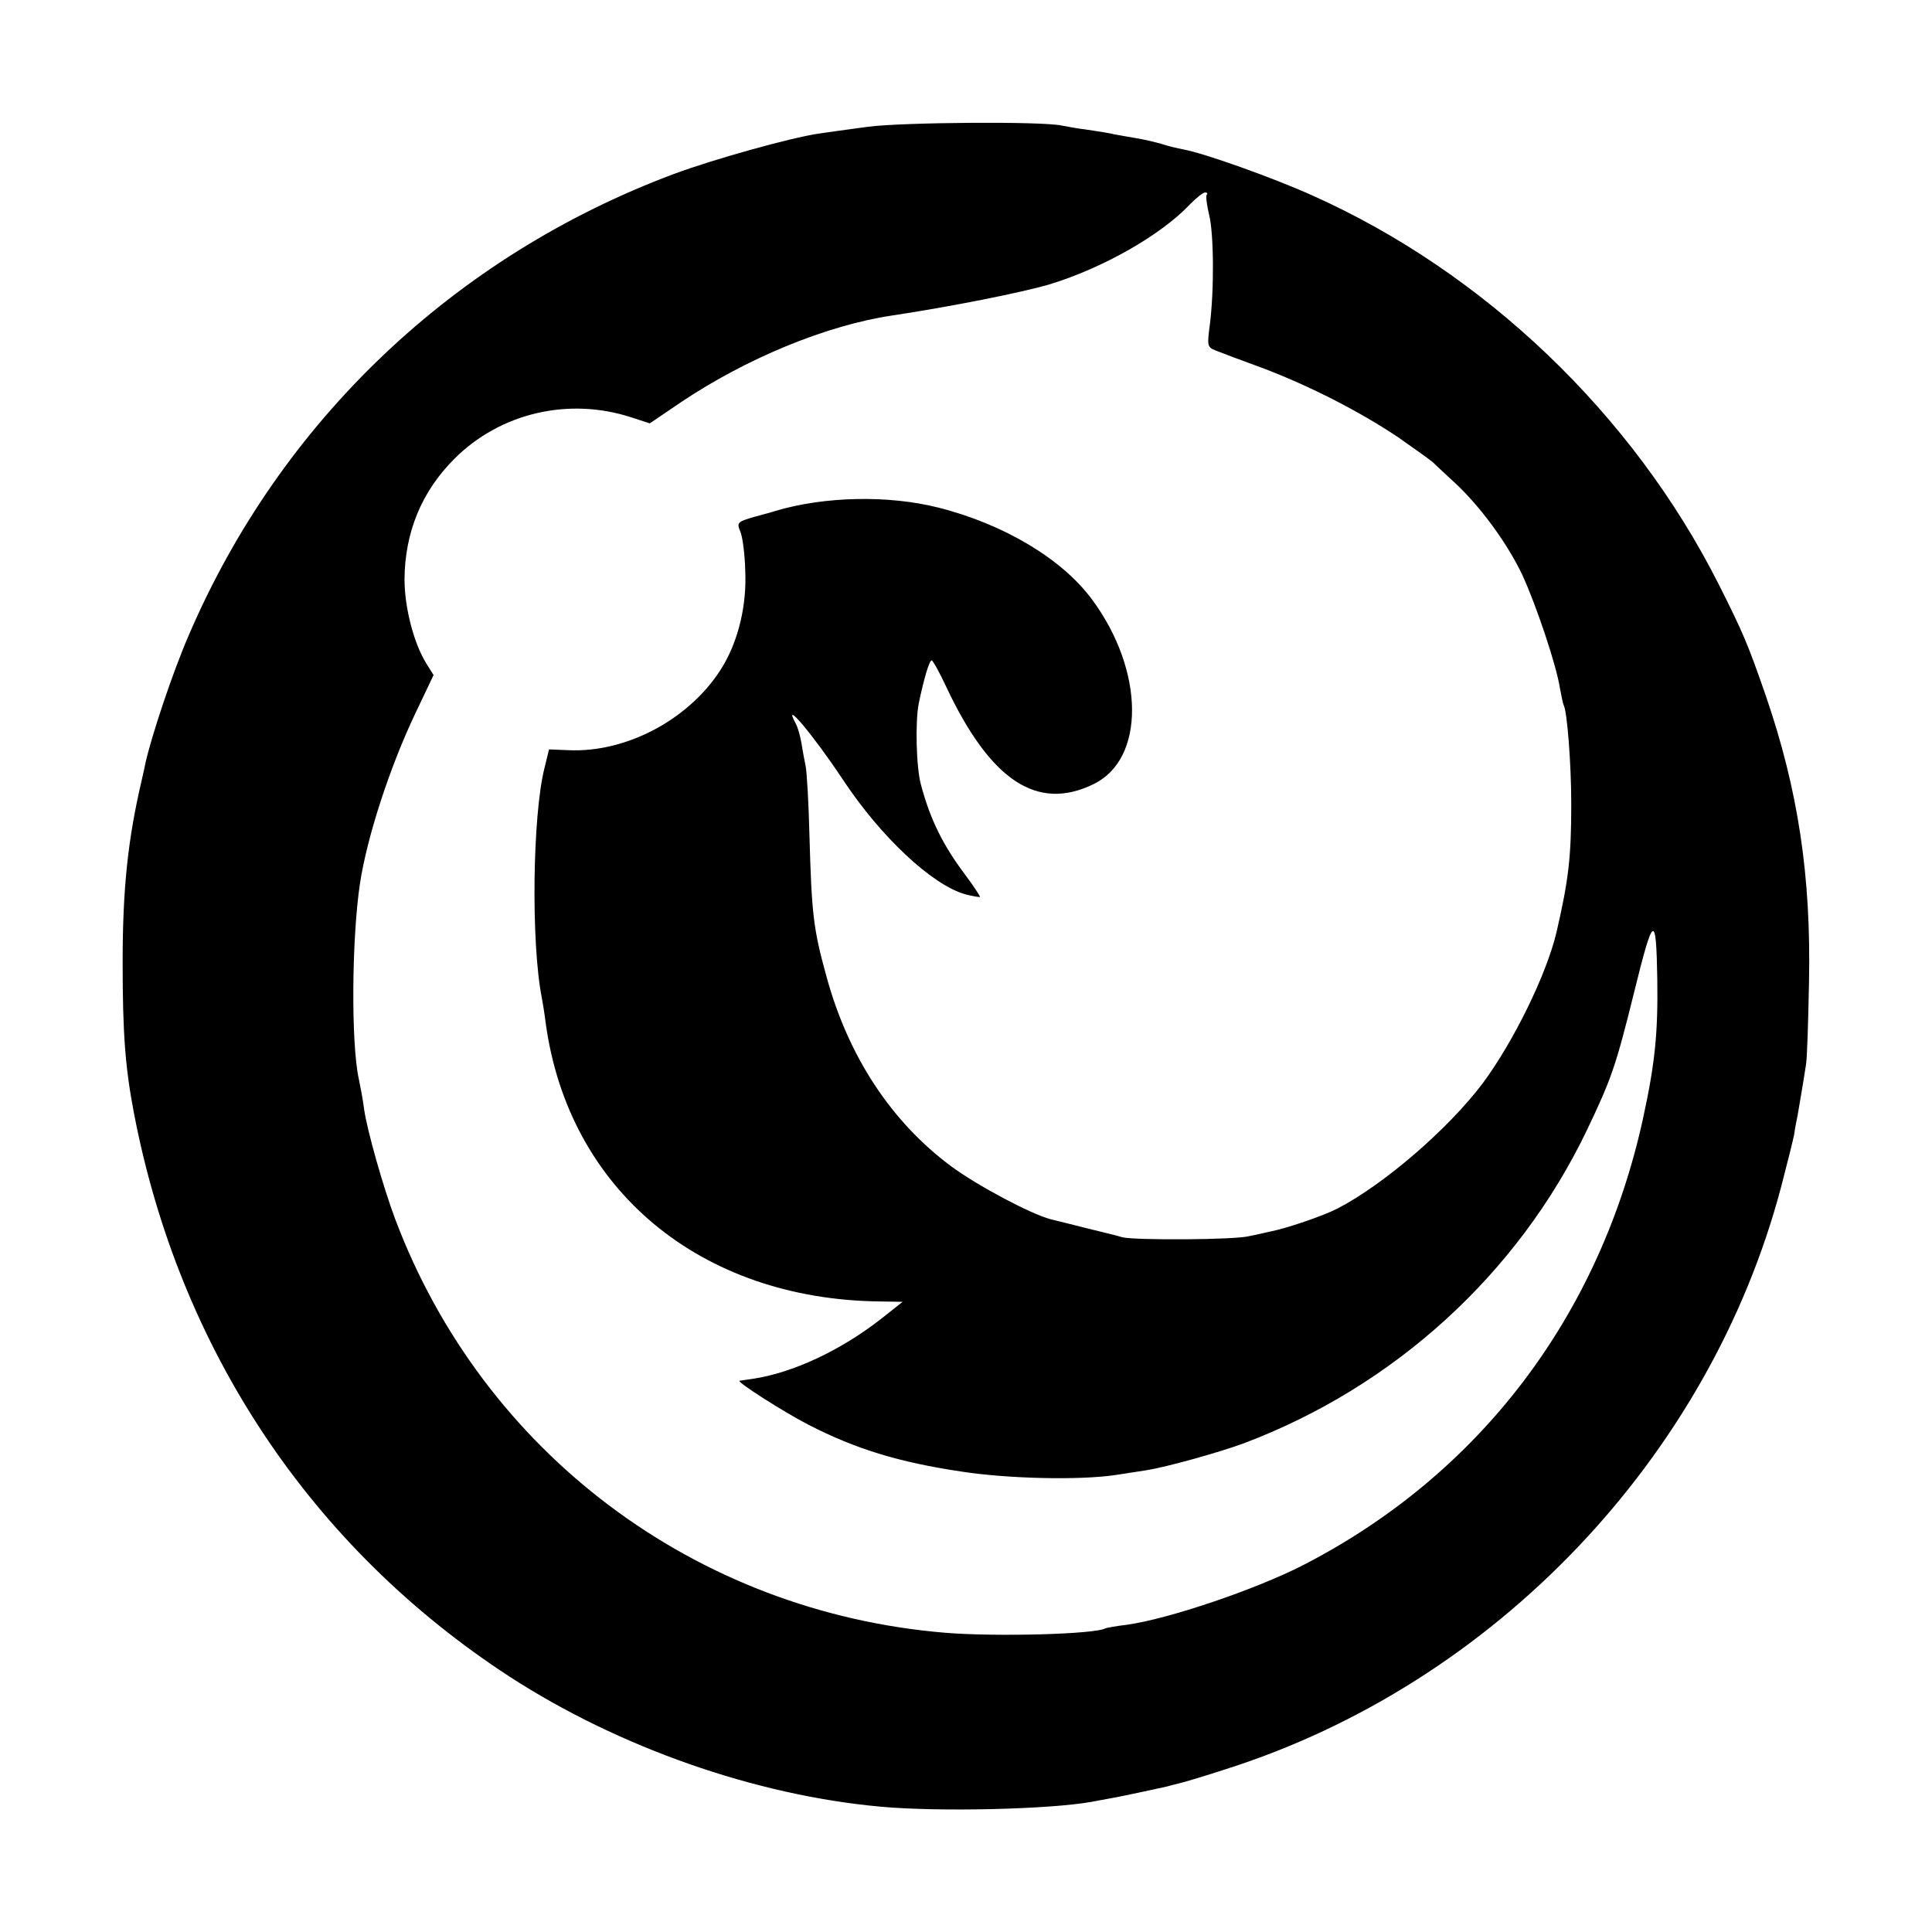 <?xml version="1.0" standalone="no"?>
<!DOCTYPE svg PUBLIC "-//W3C//DTD SVG 20010904//EN"
 "http://www.w3.org/TR/2001/REC-SVG-20010904/DTD/svg10.dtd">
<svg version="1.0" xmlns="http://www.w3.org/2000/svg"
 width="512pt" height="512pt" viewBox="0 0 512 512"
 preserveAspectRatio="xMidYMid meet">
<g transform="translate(0,512) scale(0.1,-0.1)"
fill="#000000" stroke="none">
<path d="M2300 4784 c-52 -7 -111 -15 -130 -18 -75 -11 -279 -68 -384 -107
-583 -218 -1043 -656 -1286 -1223 -43 -99 -99 -268 -115 -340 -2 -12 -7 -32
-10 -46 -36 -154 -50 -285 -50 -480 0 -190 7 -280 30 -400 120 -626 470 -1151
995 -1493 290 -188 652 -315 985 -345 154 -14 447 -7 558 13 15 3 39 7 54 10
24 4 130 27 143 30 3 1 19 5 35 9 17 4 73 21 125 38 710 226 1280 824 1470
1542 16 61 32 125 35 141 2 17 7 39 9 50 3 19 13 74 22 133 3 15 6 113 8 217
6 283 -29 512 -114 760 -48 138 -59 165 -126 298 -227 449 -620 825 -1076
1029 -107 48 -287 112 -342 122 -15 3 -42 9 -59 15 -18 5 -48 12 -67 15 -19 3
-45 8 -57 10 -11 3 -43 8 -70 12 -26 3 -57 9 -68 11 -49 12 -426 9 -515 -3z
m898 -180 c-3 -3 0 -26 6 -52 13 -50 14 -201 2 -294 -7 -54 -7 -58 16 -67 12
-5 68 -26 123 -46 127 -48 261 -117 362 -185 43 -30 83 -59 89 -64 6 -6 33
-31 59 -55 68 -63 139 -160 179 -244 37 -80 91 -241 100 -301 4 -21 8 -41 10
-45 9 -15 20 -156 20 -261 0 -141 -7 -202 -39 -340 -26 -111 -113 -289 -195
-400 -91 -121 -262 -269 -386 -333 -37 -19 -136 -53 -179 -61 -16 -4 -41 -9
-55 -12 -39 -10 -302 -11 -335 -3 -16 5 -59 15 -95 24 -36 9 -79 20 -96 24
-53 14 -194 89 -263 140 -159 118 -273 291 -331 504 -35 127 -39 165 -45 377
-2 85 -7 166 -10 180 -3 14 -8 41 -11 60 -3 19 -10 43 -15 52 -38 70 45 -28
124 -147 101 -153 237 -280 325 -305 20 -5 37 -8 39 -7 1 2 -17 29 -40 60 -58
77 -92 146 -116 236 -13 45 -16 169 -6 218 14 67 28 113 34 113 3 0 21 -32 39
-71 117 -248 241 -330 390 -257 137 66 136 299 -3 488 -79 108 -234 201 -409
245 -131 33 -300 30 -431 -9 -5 -2 -31 -9 -57 -16 -44 -13 -46 -15 -36 -39 6
-14 12 -61 13 -104 4 -89 -17 -180 -58 -250 -82 -139 -254 -233 -412 -225
l-50 2 -12 -49 c-32 -127 -36 -464 -7 -610 2 -11 7 -40 10 -65 60 -443 410
-734 887 -739 l59 -1 -53 -42 c-109 -86 -237 -146 -344 -162 -16 -2 -32 -5
-35 -5 -10 -2 117 -83 183 -117 125 -64 238 -99 406 -124 124 -19 312 -23 407
-9 32 5 70 11 84 13 50 8 188 46 256 71 398 150 726 448 909 829 65 136 77
170 125 364 52 211 59 215 62 36 2 -142 -6 -222 -38 -369 -115 -524 -434 -943
-901 -1183 -127 -65 -358 -143 -468 -158 -27 -3 -52 -8 -55 -9 -26 -16 -290
-23 -425 -12 -663 55 -1225 478 -1458 1097 -32 86 -74 234 -82 290 -3 25 -10
61 -14 80 -21 95 -19 373 3 519 19 124 79 308 146 449 l49 103 -20 32 c-33 54
-57 148 -57 222 1 124 45 232 132 319 122 122 303 164 469 110 l49 -16 81 55
c174 117 387 205 562 231 159 24 343 61 415 82 142 43 297 131 374 213 17 17
34 31 40 31 5 0 7 -3 4 -6z"/>
</g>
</svg>
